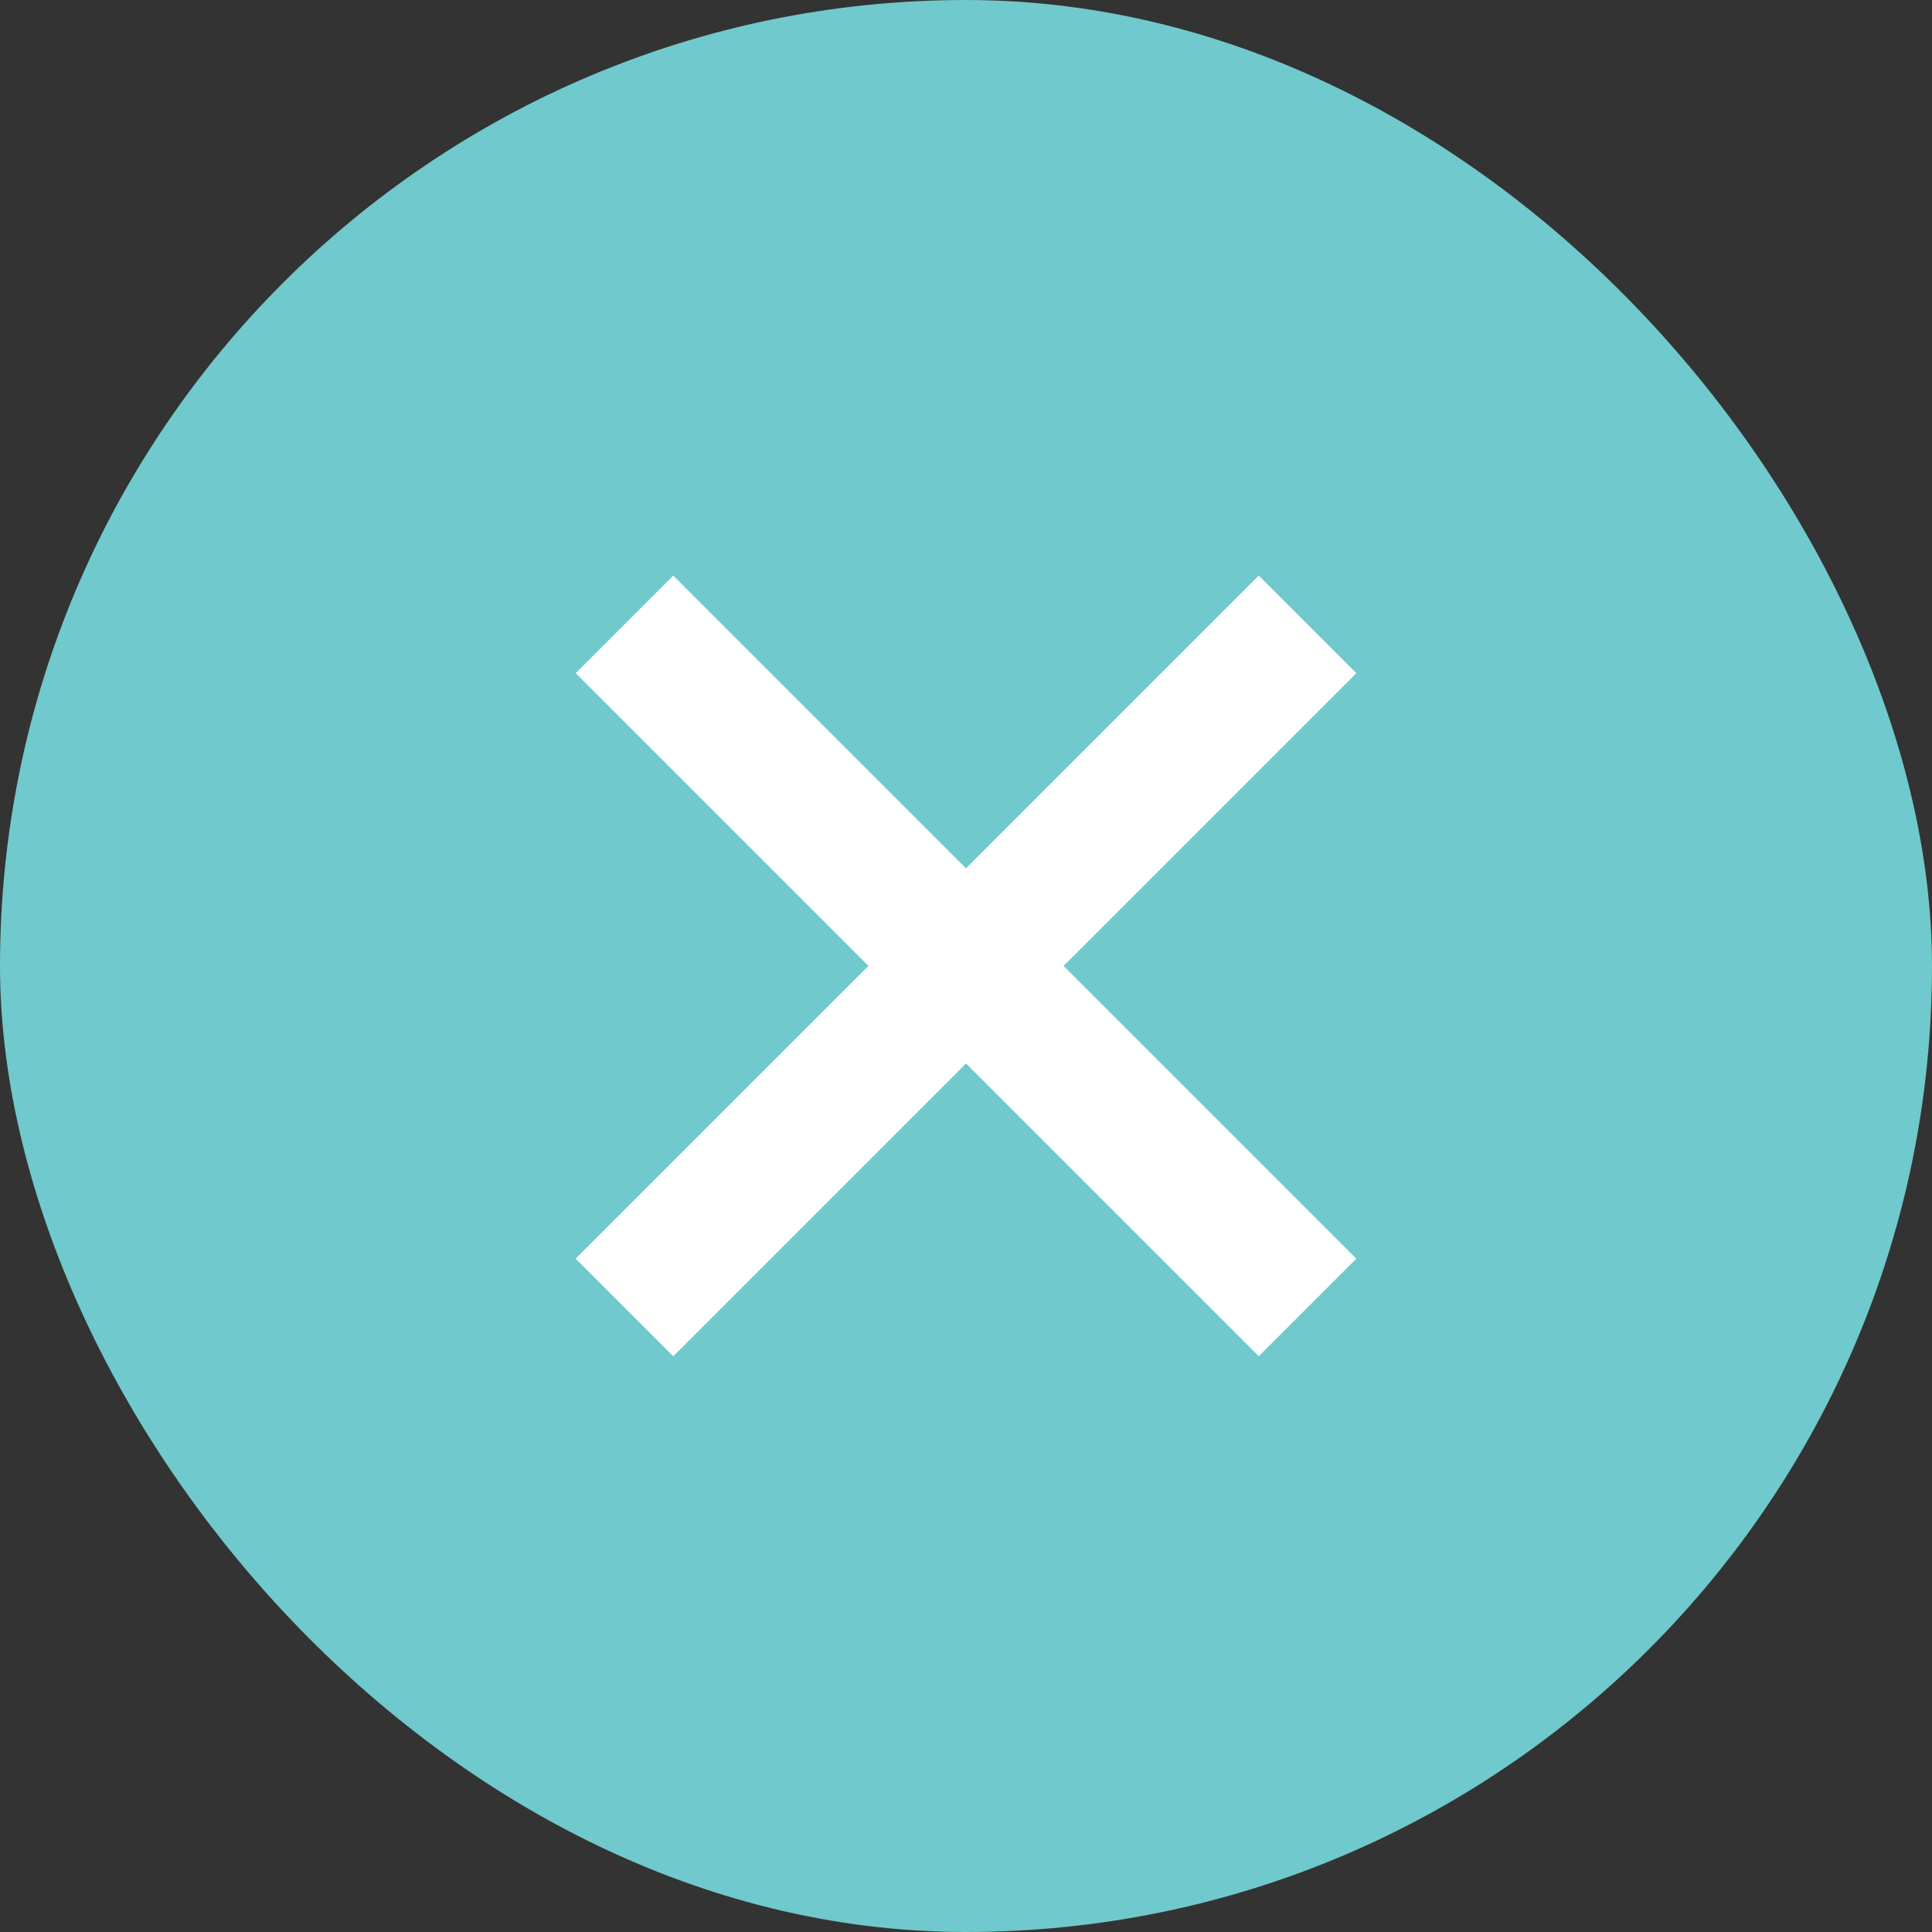 <svg width="28" height="28" viewBox="0 0 28 28" fill="none" xmlns="http://www.w3.org/2000/svg">
<rect x="0" y="0" width="28" height="28" fill="#333333" stroke="none"/>
<rect width="28" height="28" rx="14" fill="#70C9CC"/>
<path fill-rule="evenodd" clip-rule="evenodd" d="M19.657 9.756L18.243 8.342L14 12.585L9.757 8.342L8.343 9.756L12.586 13.999L8.343 18.242L9.757 19.656L14 15.413L18.243 19.656L19.657 18.242L15.414 13.999L19.657 9.756Z" fill="white"/>
</svg>
